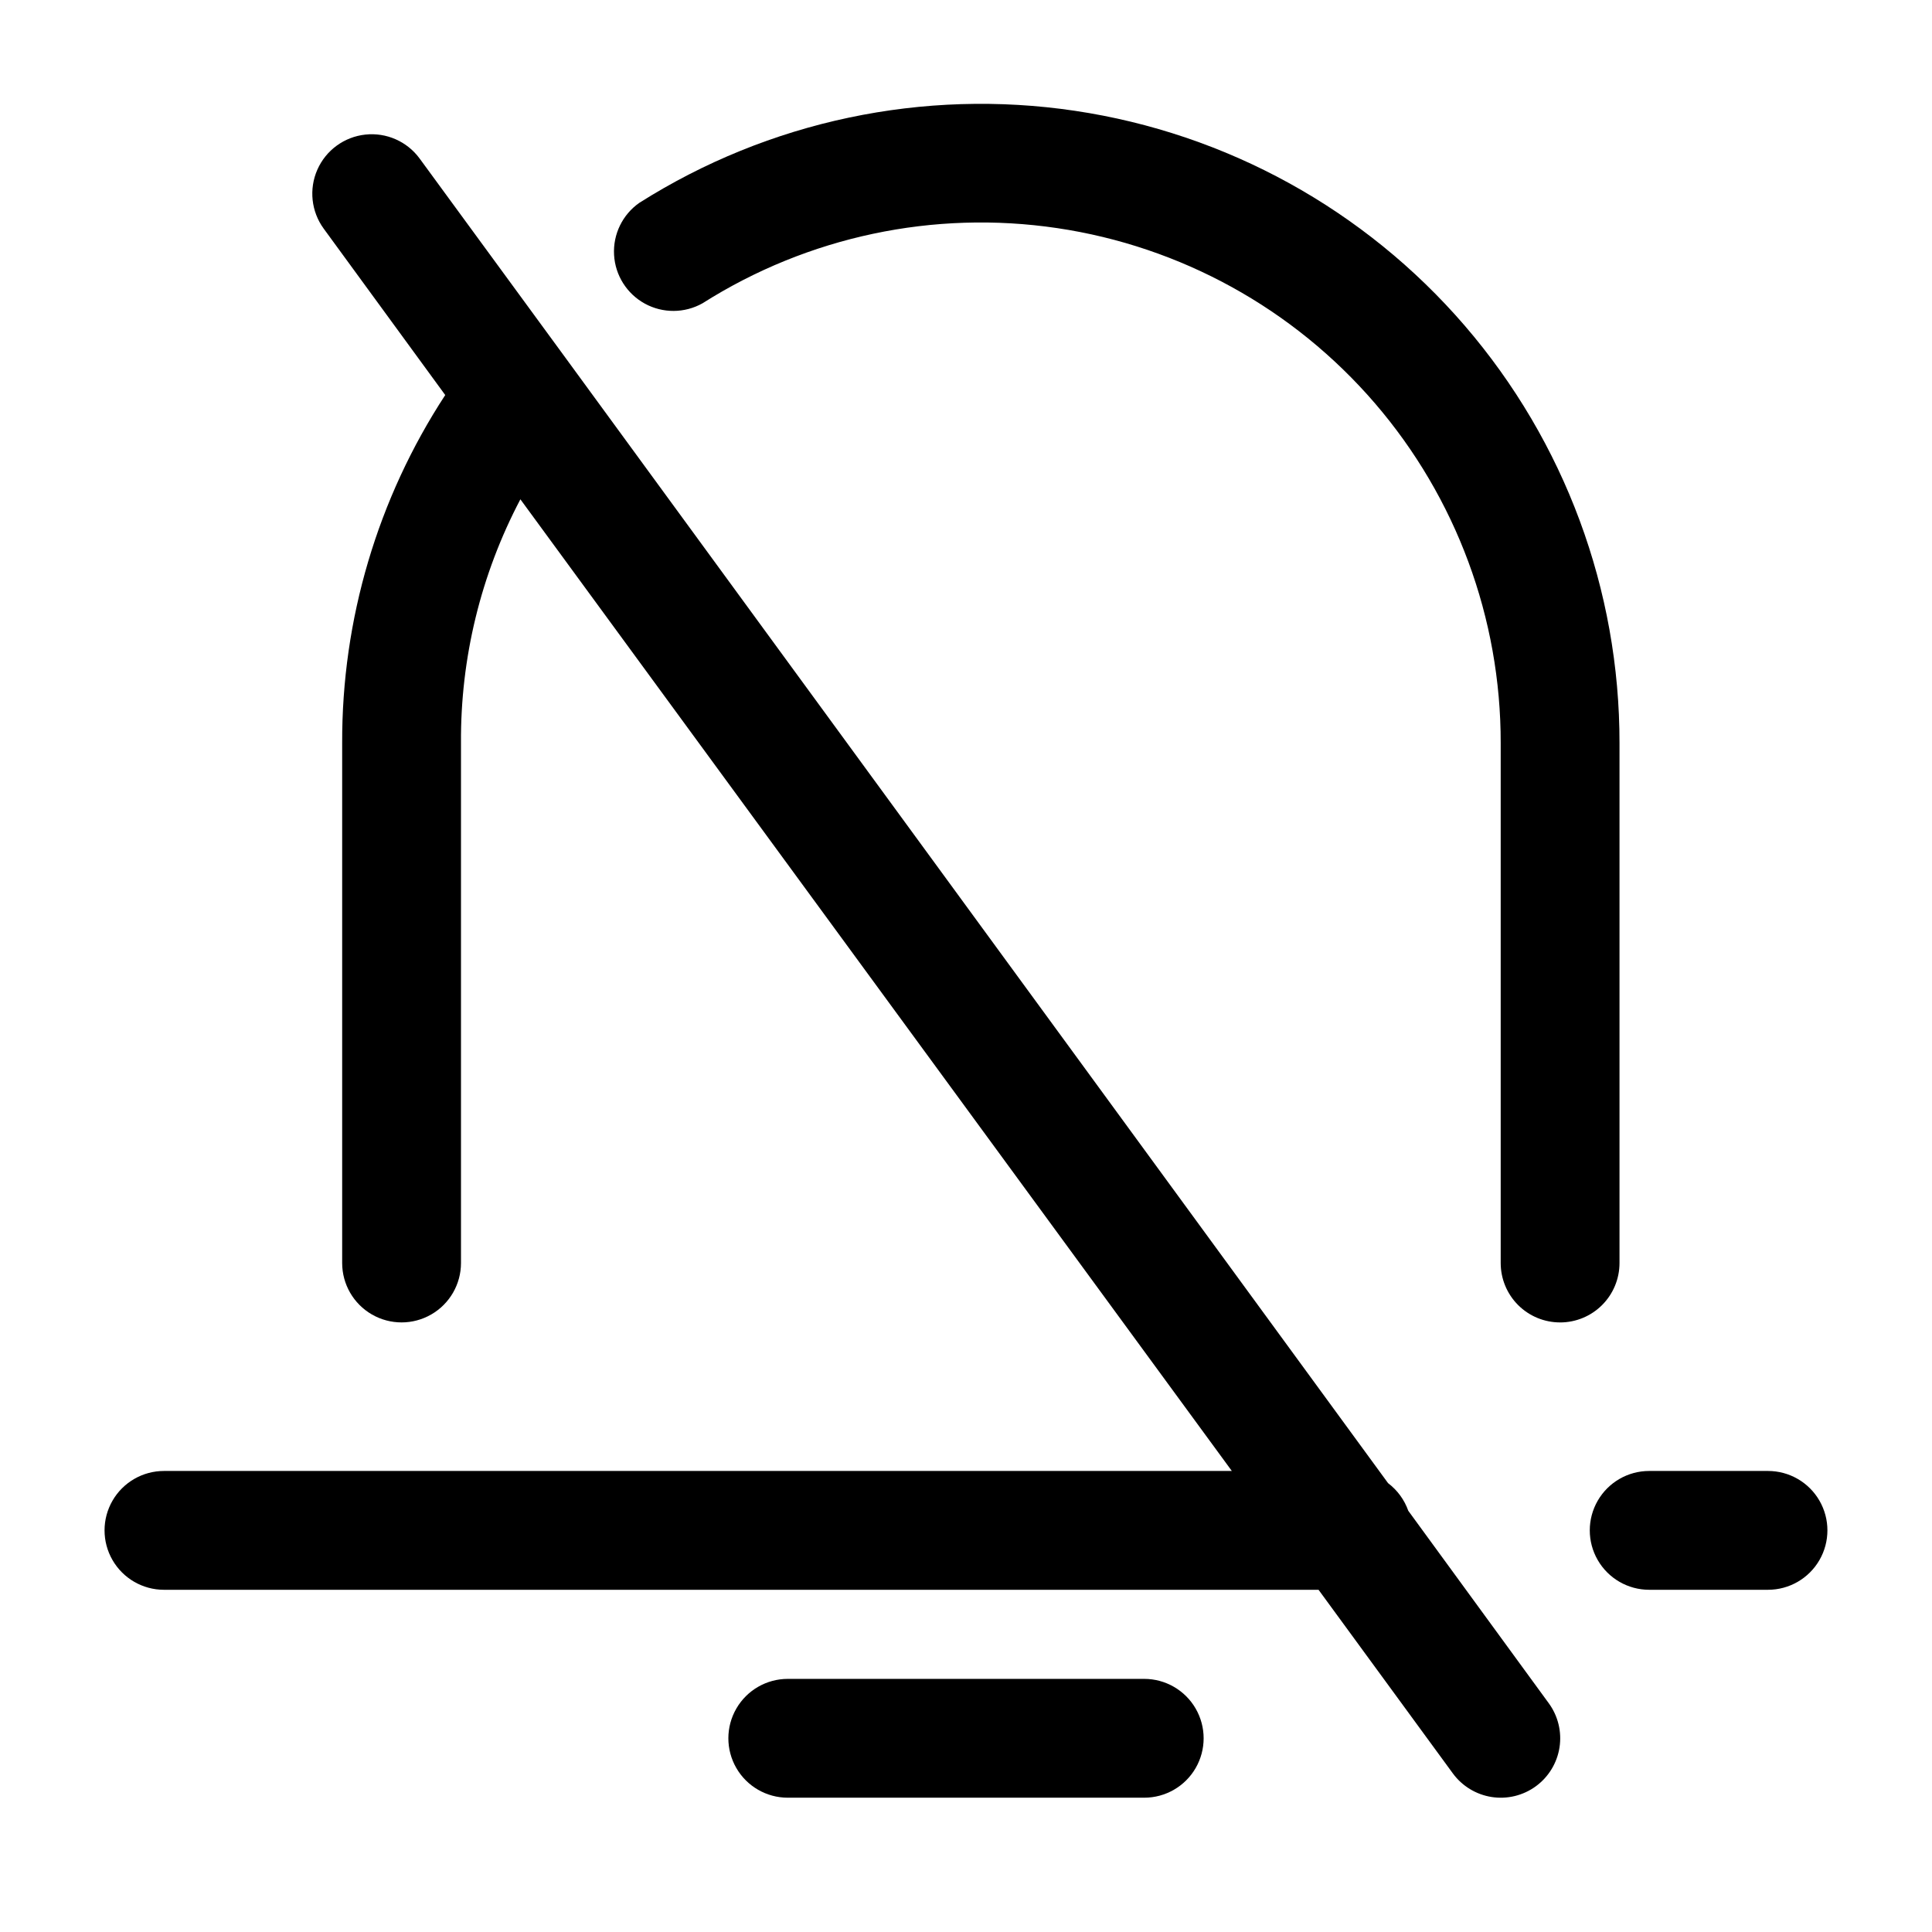 <?xml version="1.0" encoding="UTF-8"?>
<!-- Uploaded to: ICON Repo, www.svgrepo.com, Generator: ICON Repo Mixer Tools -->
<svg fill="#000000" width="800px" height="800px" version="1.1" viewBox="144 144 512 512" xmlns="http://www.w3.org/2000/svg">
 <g>
  <path d="m557.44 494.46c4.176 0 8.18-1.656 11.133-4.609 2.953-2.953 4.613-6.957 4.613-11.133v-137.76c0.047-40.602-14.508-79.867-41.004-110.64-26.496-30.766-63.172-50.98-103.33-56.957-40.164-5.977-81.133 2.684-115.44 24.402-4.453 3.125-6.981 8.328-6.68 13.758 0.297 5.434 3.383 10.324 8.152 12.941 4.773 2.613 10.555 2.578 15.293-0.09 27.93-17.707 61.297-24.777 94.008-19.918 32.711 4.859 62.578 21.324 84.156 46.387 21.574 25.059 33.414 57.047 33.359 90.113v137.76c0 4.176 1.66 8.18 4.609 11.133 2.953 2.953 6.957 4.609 11.133 4.609z"/>
  <path d="m447.23 620.41c5.625 0 10.824-3 13.637-7.871 2.812-4.871 2.812-10.871 0-15.742-2.812-4.871-8.012-7.875-13.637-7.875h-94.465c-5.625 0-10.82 3.004-13.633 7.875-2.812 4.871-2.812 10.871 0 15.742 2.812 4.871 8.008 7.871 13.633 7.871z"/>
  <path d="m581.05 565.31h31.488c5.625 0 10.824-3.004 13.637-7.875s2.812-10.871 0-15.742c-2.812-4.871-8.012-7.871-13.637-7.871h-31.488c-5.625 0-10.82 3-13.633 7.871-2.812 4.871-2.812 10.871 0 15.742s8.008 7.875 13.633 7.875z"/>
  <path d="m187.45 565.31h305.98l35.582 48.648c2.465 3.371 6.168 5.625 10.293 6.269 4.125 0.641 8.34-0.383 11.711-2.848 3.371-2.461 5.625-6.164 6.269-10.289 0.641-4.129-0.383-8.34-2.844-11.711l-37.234-51.012c-1.031-2.914-2.891-5.457-5.356-7.32l-217.74-297.88-38.891-53.137c-3.316-4.539-8.809-6.969-14.398-6.363-5.594 0.602-10.441 4.144-12.715 9.289-2.273 5.144-1.629 11.113 1.688 15.652l32.195 44.082v0.004c-17.926 27.422-27.422 59.496-27.312 92.258v137.76c0 5.625 3 10.824 7.871 13.633 4.871 2.812 10.871 2.812 15.742 0 4.871-2.809 7.875-8.008 7.875-13.633v-137.76c-0.16-22.512 5.25-44.711 15.742-64.629l188.54 257.5h-283c-5.625 0-10.82 3-13.633 7.871-2.812 4.871-2.812 10.871 0 15.742s8.008 7.875 13.633 7.875z"/>
 </g>
</svg>